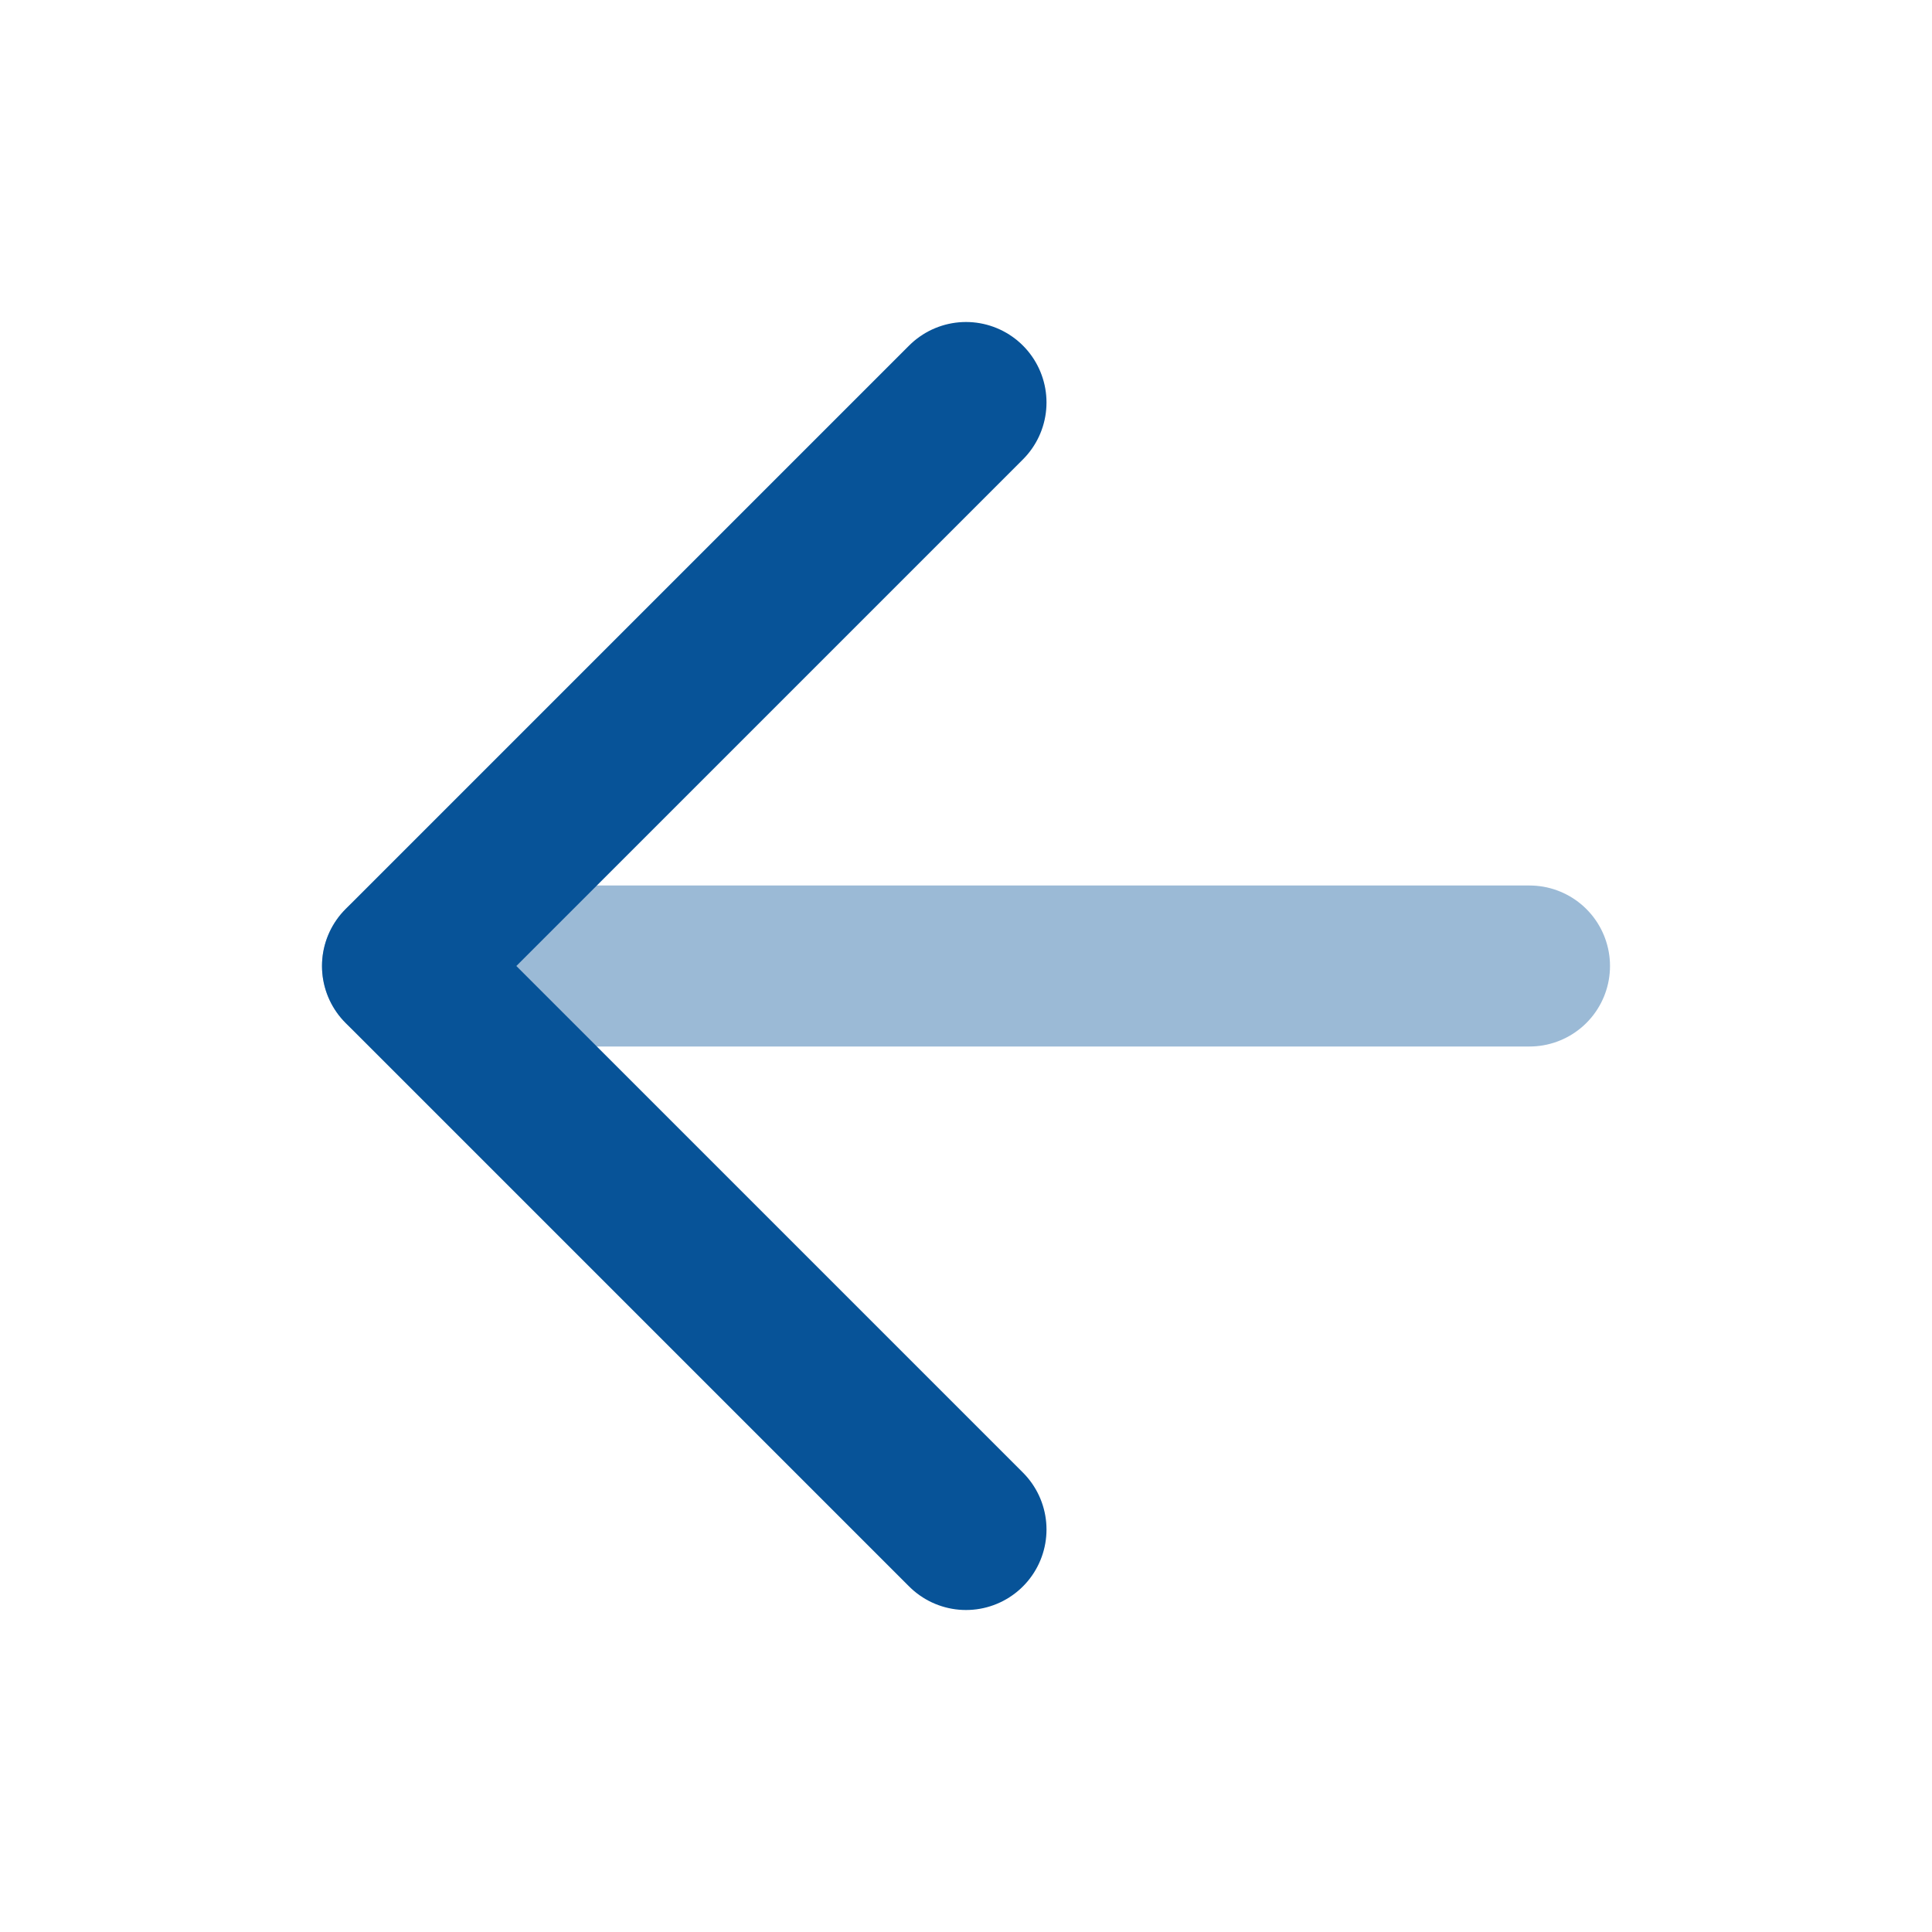 <svg width="24" height="24" viewBox="0 0 24 24" fill="none" xmlns="http://www.w3.org/2000/svg">
<path opacity="0.4" d="M19 12H5" stroke="#075398" stroke-width="2" stroke-linecap="round" stroke-linejoin="round"/>
<path d="M12 19L5 12L12 5" stroke="#075398" stroke-width="2" stroke-linecap="round" stroke-linejoin="round"/>
</svg>
